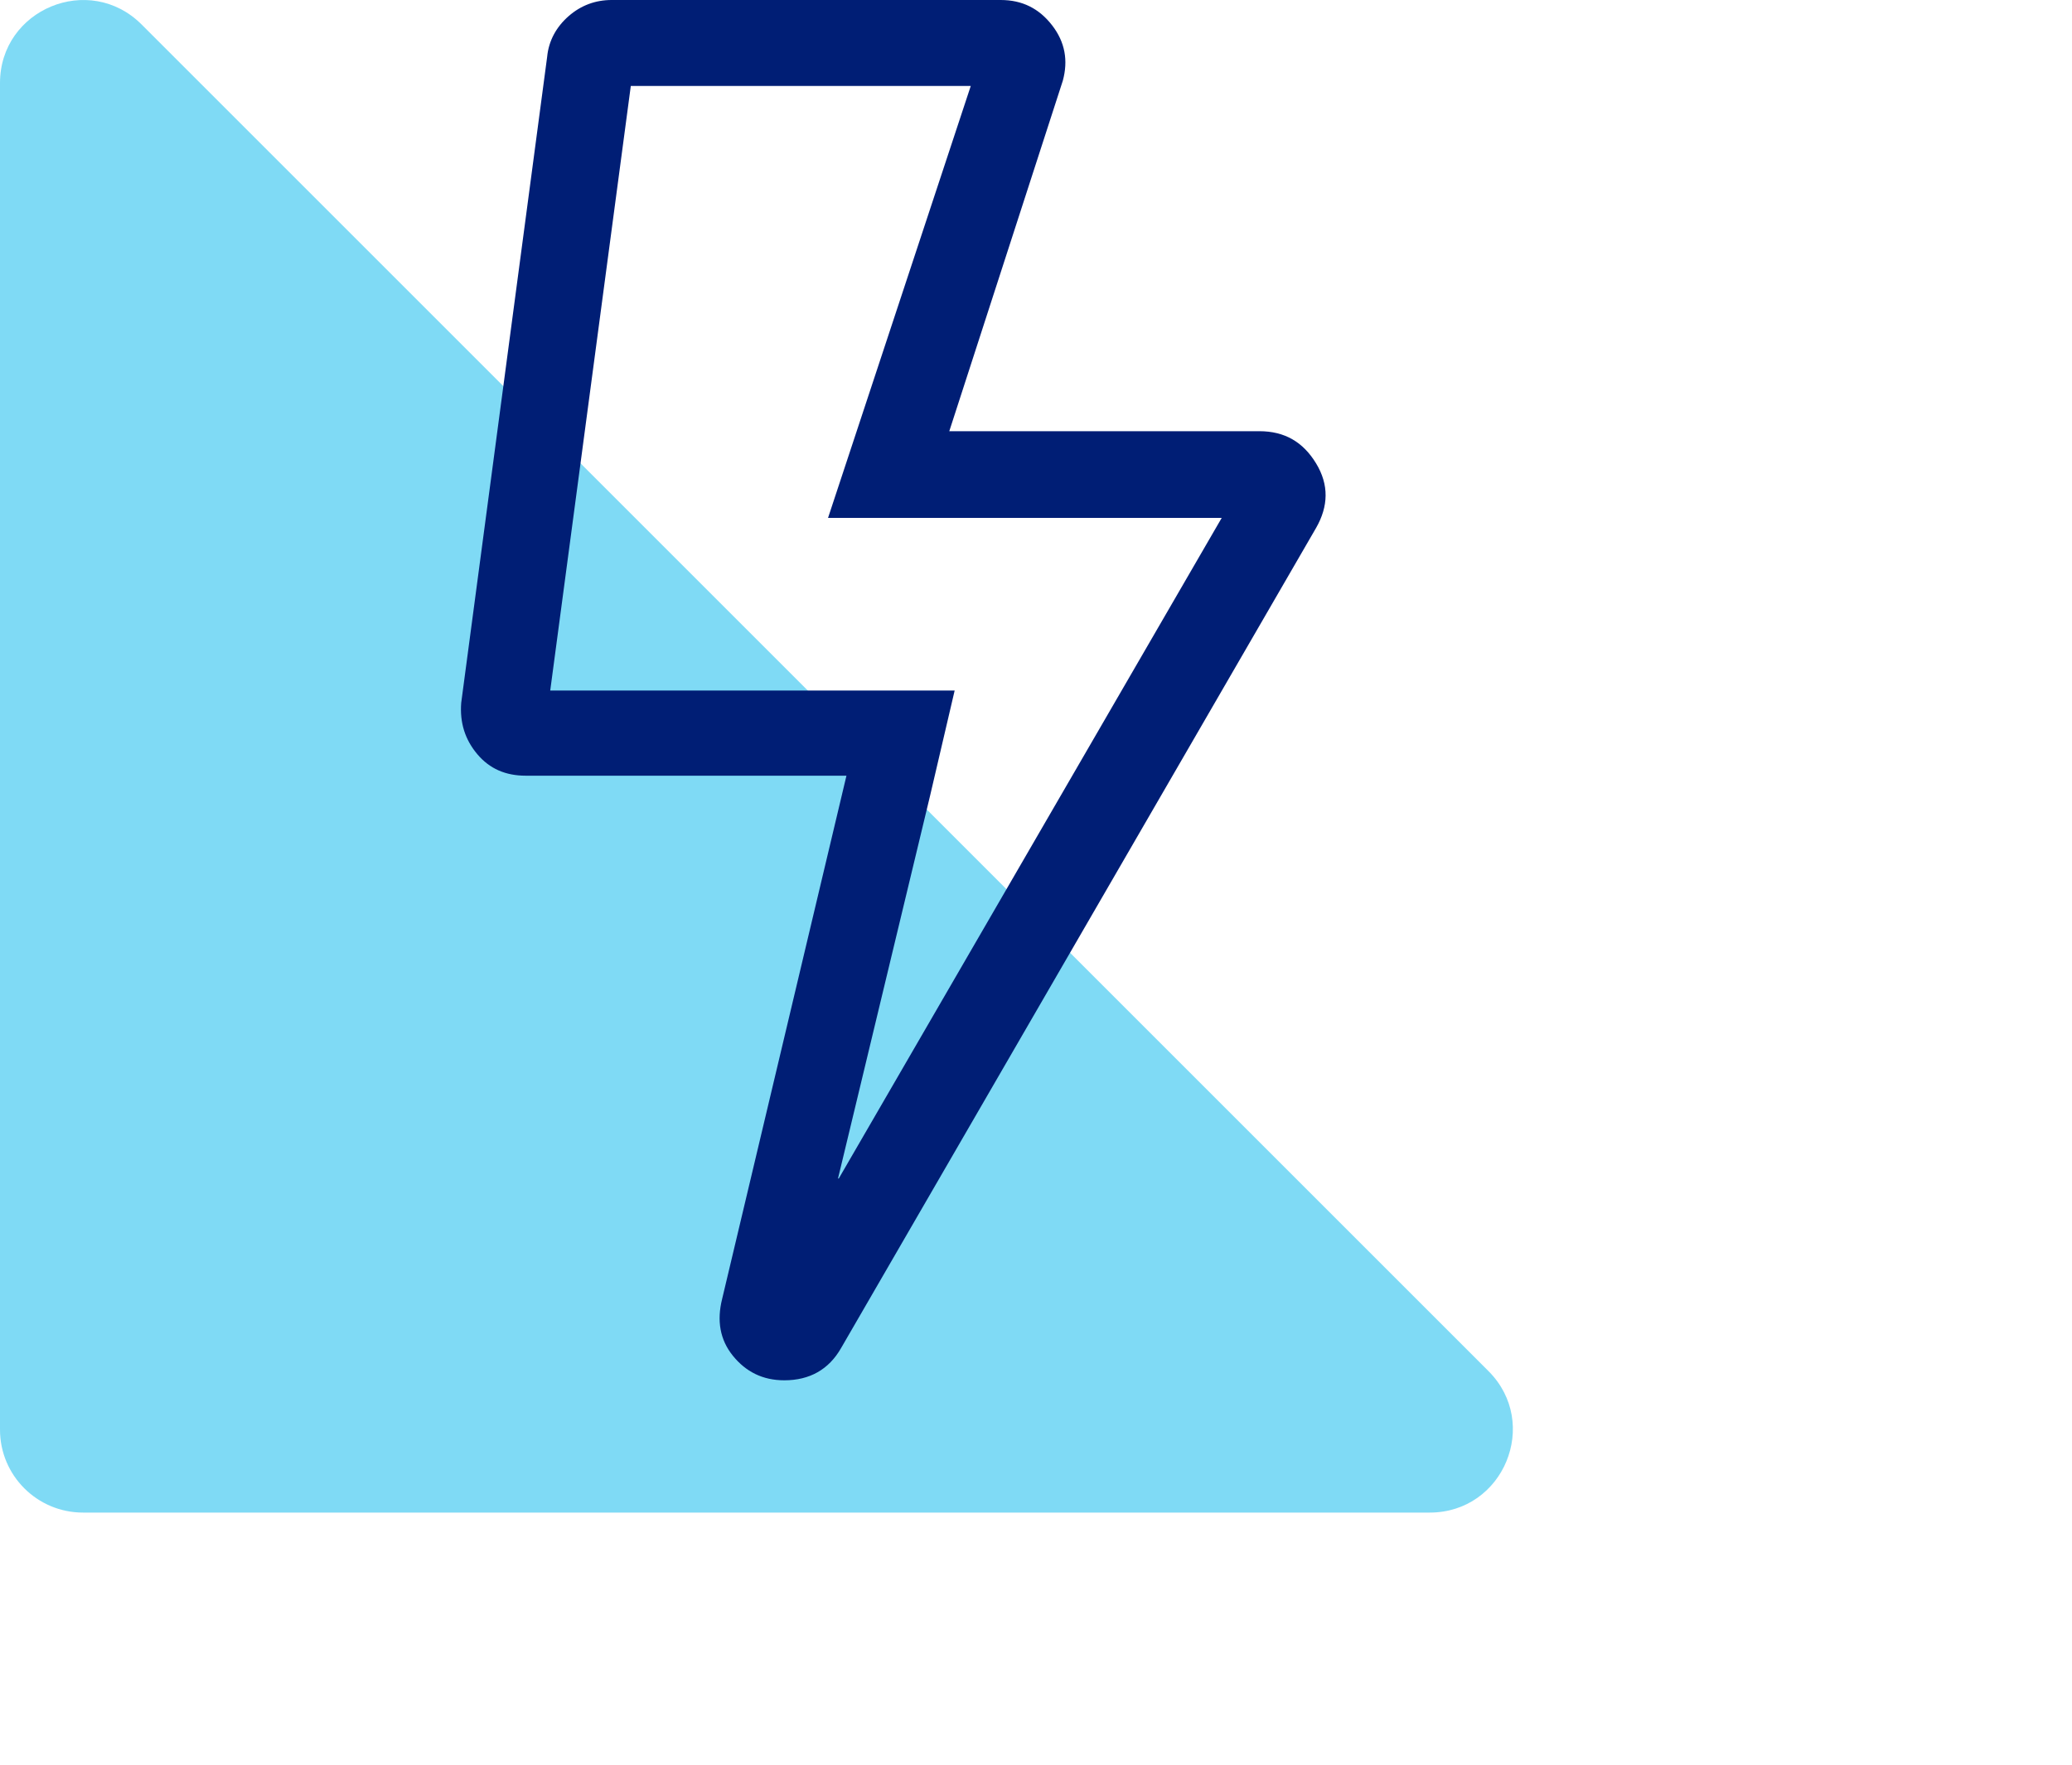 <svg width="27" height="23" viewBox="0 0 27 23" fill="none" xmlns="http://www.w3.org/2000/svg">
<path opacity="0.5" d="M-5.41823e-05 1.083V18.634C-5.41823e-05 19.23 0.484 19.714 1.081 19.714H18.631C19.594 19.714 20.076 18.55 19.396 17.87L1.845 0.319C1.164 -0.362 -5.41823e-05 0.12 -5.41823e-05 1.083Z" fill="#00B6ED"/>
<g clip-path="url(#clip0_1543_3536)">
<path d="M16.41 5.62C16.74 5.62 16.98 5.76 17.15 6.04C17.32 6.32 17.31 6.6 17.15 6.88L10.96 17.57C10.8 17.85 10.55 17.99 10.22 17.99C9.94 17.99 9.72 17.88 9.55 17.67C9.38 17.46 9.34 17.21 9.41 16.93L11.03 10.11H6.85C6.59 10.11 6.38 10.02 6.22 9.83C6.06 9.64 5.99 9.42 6.01 9.16L7.13 0.74C7.15 0.53 7.25 0.35 7.41 0.21C7.57 0.07 7.76 0 7.97 0H13.04C13.32 0 13.54 0.11 13.71 0.33C13.88 0.55 13.92 0.79 13.85 1.05L12.37 5.62H16.41ZM10.93 15.36L15.92 6.75H10.79L12.65 1.12H8.22L7.17 9H12.44L12.12 10.37L10.92 15.36H10.93Z" fill="#001E75"/>
</g>
<defs>
<clipPath id="clip0_1543_3536">
<rect width="11.27" height="18" fill="white" transform="translate(6)"/>
</clipPath>
</defs>
</svg>
